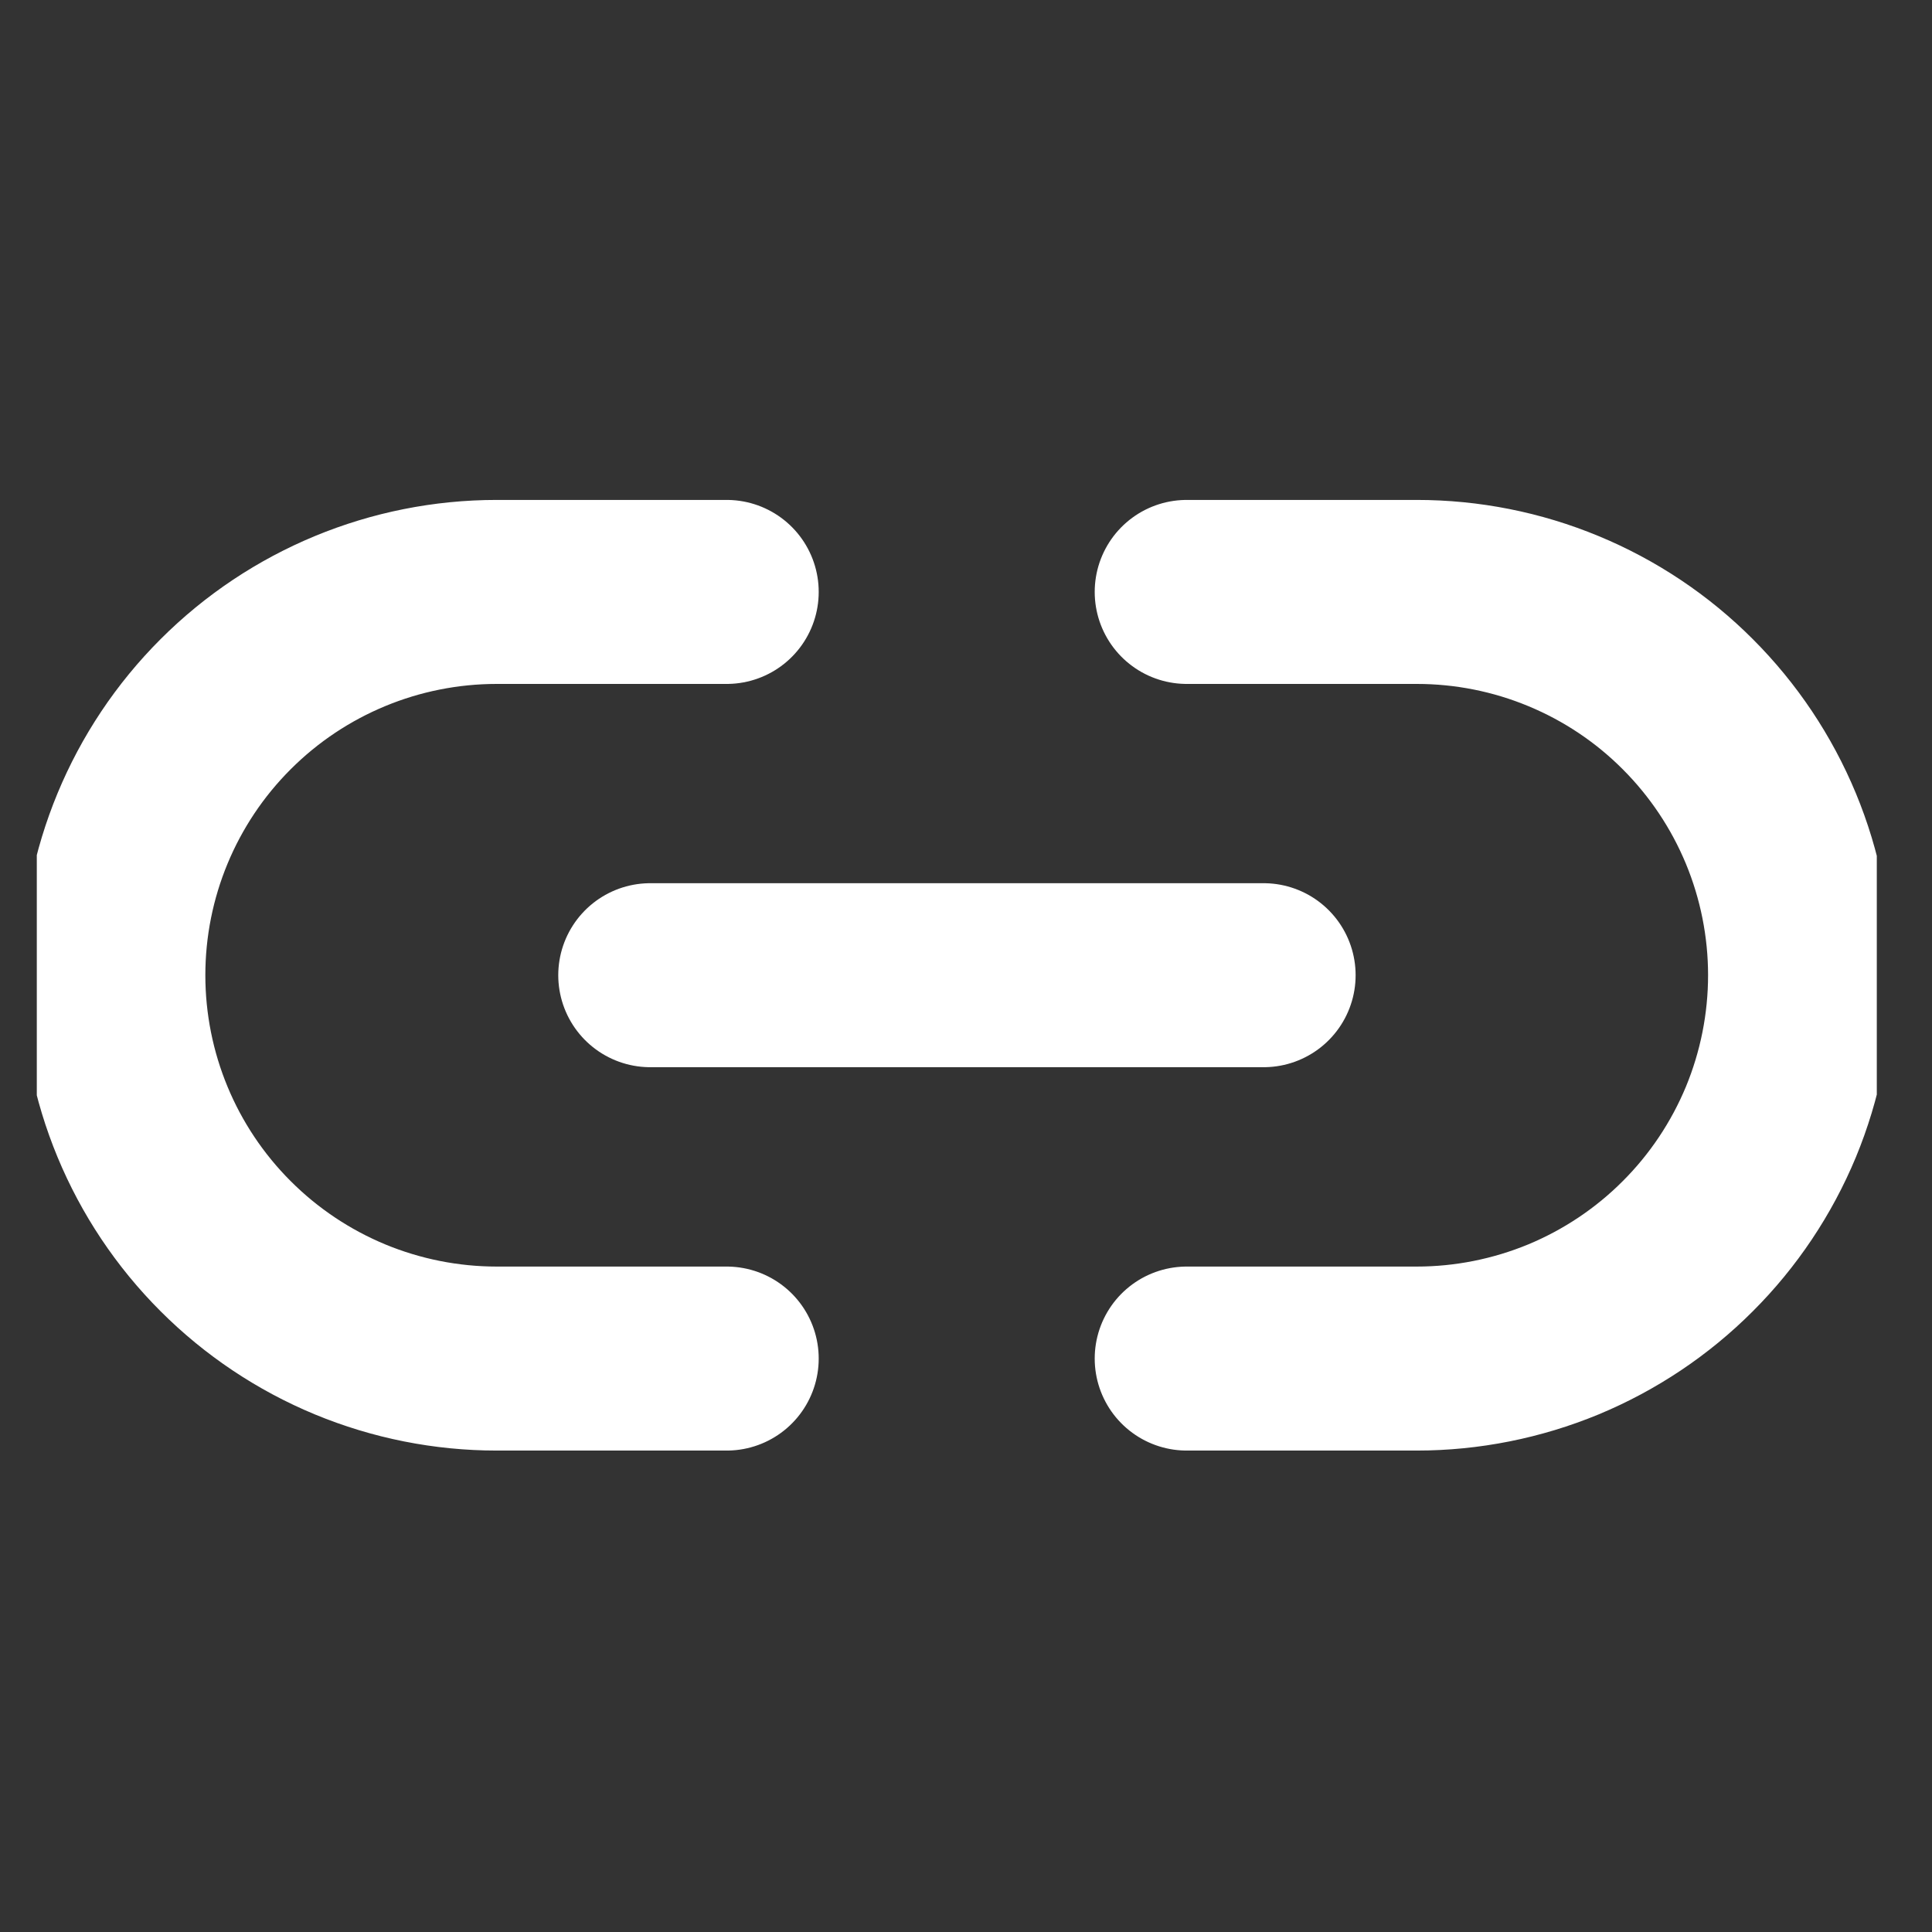  <svg width="21" height="21" viewBox="0 0 21 21" fill="none" xmlns="http://www.w3.org/2000/svg">
    <rect x="0" y="0" width="21" height="21" fill="#333333" stroke="none"/>
    <g clip-path="url(#clip0_7037_19865)">
    <path d="M12.899 6.434H15.399C15.946 6.434 16.488 6.541 16.994 6.751C17.499 6.96 17.959 7.267 18.345 7.654C18.732 8.041 19.039 8.5 19.249 9.006C19.458 9.511 19.566 10.053 19.566 10.6C19.566 11.147 19.458 11.689 19.249 12.195C19.039 12.7 18.732 13.16 18.345 13.546C17.959 13.933 17.499 14.24 16.994 14.45C16.488 14.659 15.946 14.767 15.399 14.767H12.899M7.899 14.767H5.399C4.852 14.767 4.31 14.659 3.805 14.45C3.299 14.24 2.84 13.933 2.453 13.546C1.671 12.765 1.232 11.705 1.232 10.6C1.232 9.495 1.671 8.435 2.453 7.654C3.234 6.873 4.294 6.434 5.399 6.434H7.899" stroke="white" stroke-width="2" stroke-linecap="round" stroke-linejoin="round"/>
    <path d="M7.068 10.6H13.735" stroke="white" stroke-width="2" stroke-linecap="round" stroke-linejoin="round"/>
    </g>
    <defs>
    <clipPath id="clip0_7037_19865">
    <rect width="20" height="20" fill="white" transform="translate(0.4 0.6)"/>
    </clipPath>
    </defs>
</svg>
